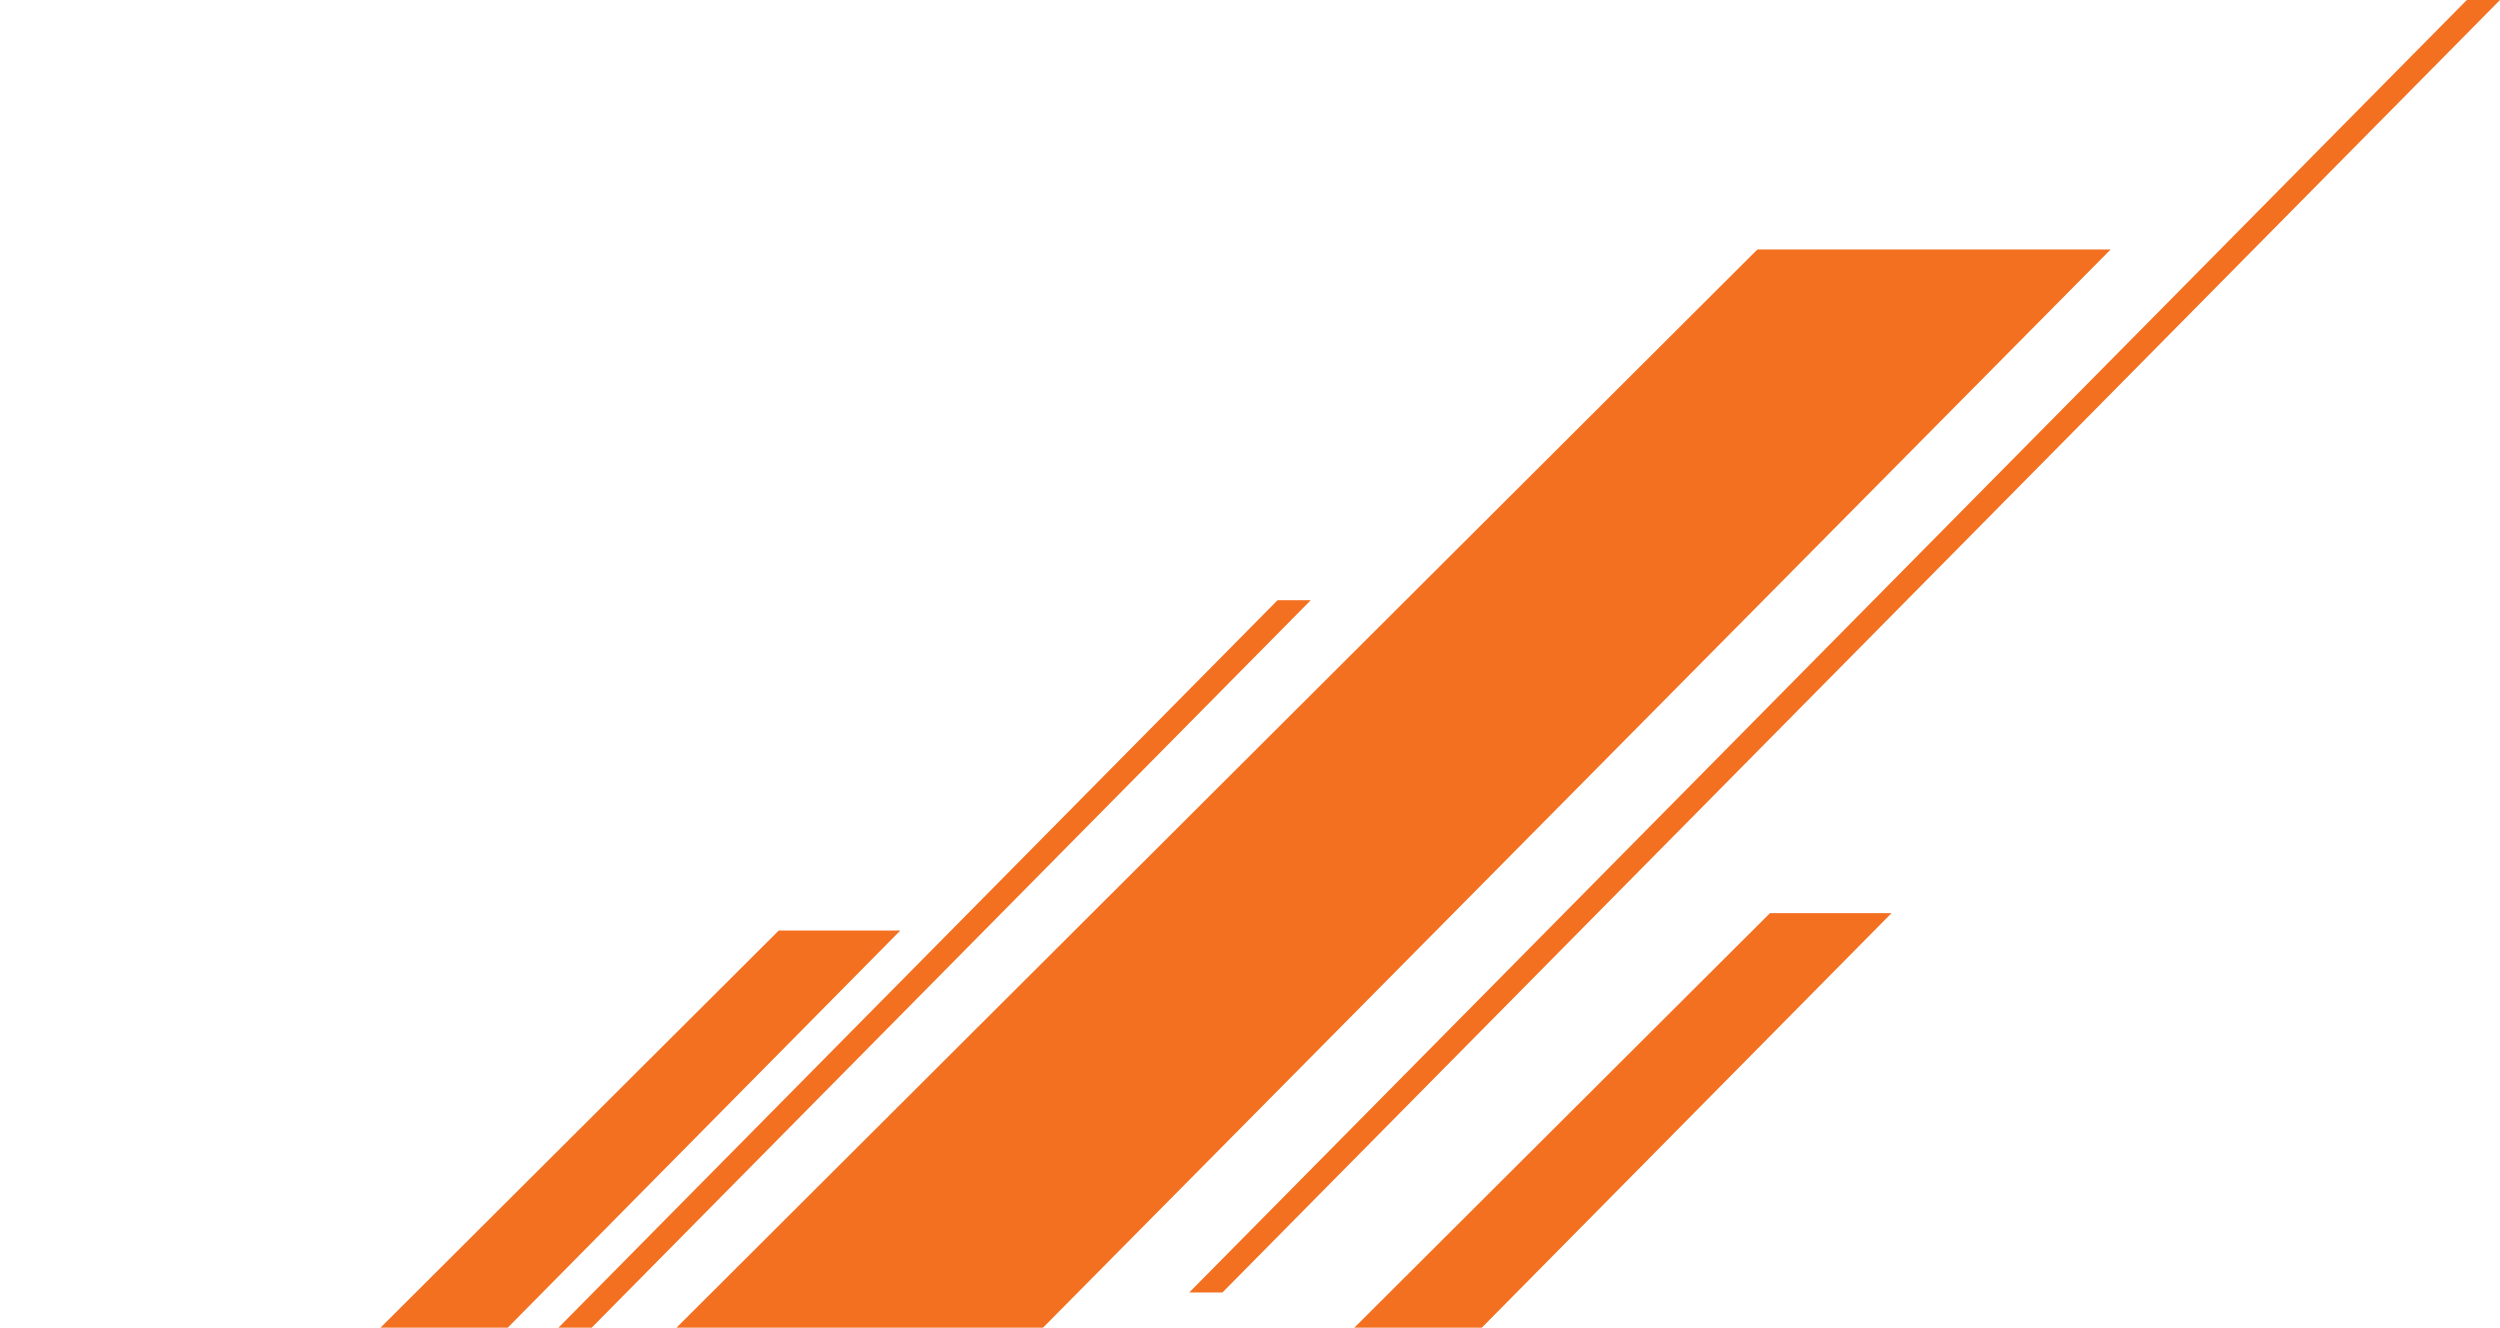 <svg width="354" height="188" viewBox="0 0 354 188" fill="none" xmlns="http://www.w3.org/2000/svg">
<g clip-path="url(#clip0_1_1844)">
<path d="M187.378 210.708L267.842 129.301H250.629L169 210.708H187.378Z" fill="#F37021"/>
<path d="M47.019 213.166L127.486 131.763H110.273L28.641 213.166H47.019Z" fill="#F37021"/>
<path d="M173.099 183.014L354 0H349.299L168.395 183.014H173.099Z" fill="#F37021"/>
<path d="M4.704 268L185.605 84.989H180.901L0 268H4.704Z" fill="#F37021"/>
<path d="M87.411 248.876L298.864 35.325H248.85L34.763 248.876H87.411Z" fill="#F37021"/>
</g>
<defs>
<clipPath id="clip0_1_1844">
<rect width="354" height="268" fill="white"/>
</clipPath>
</defs>
</svg>

